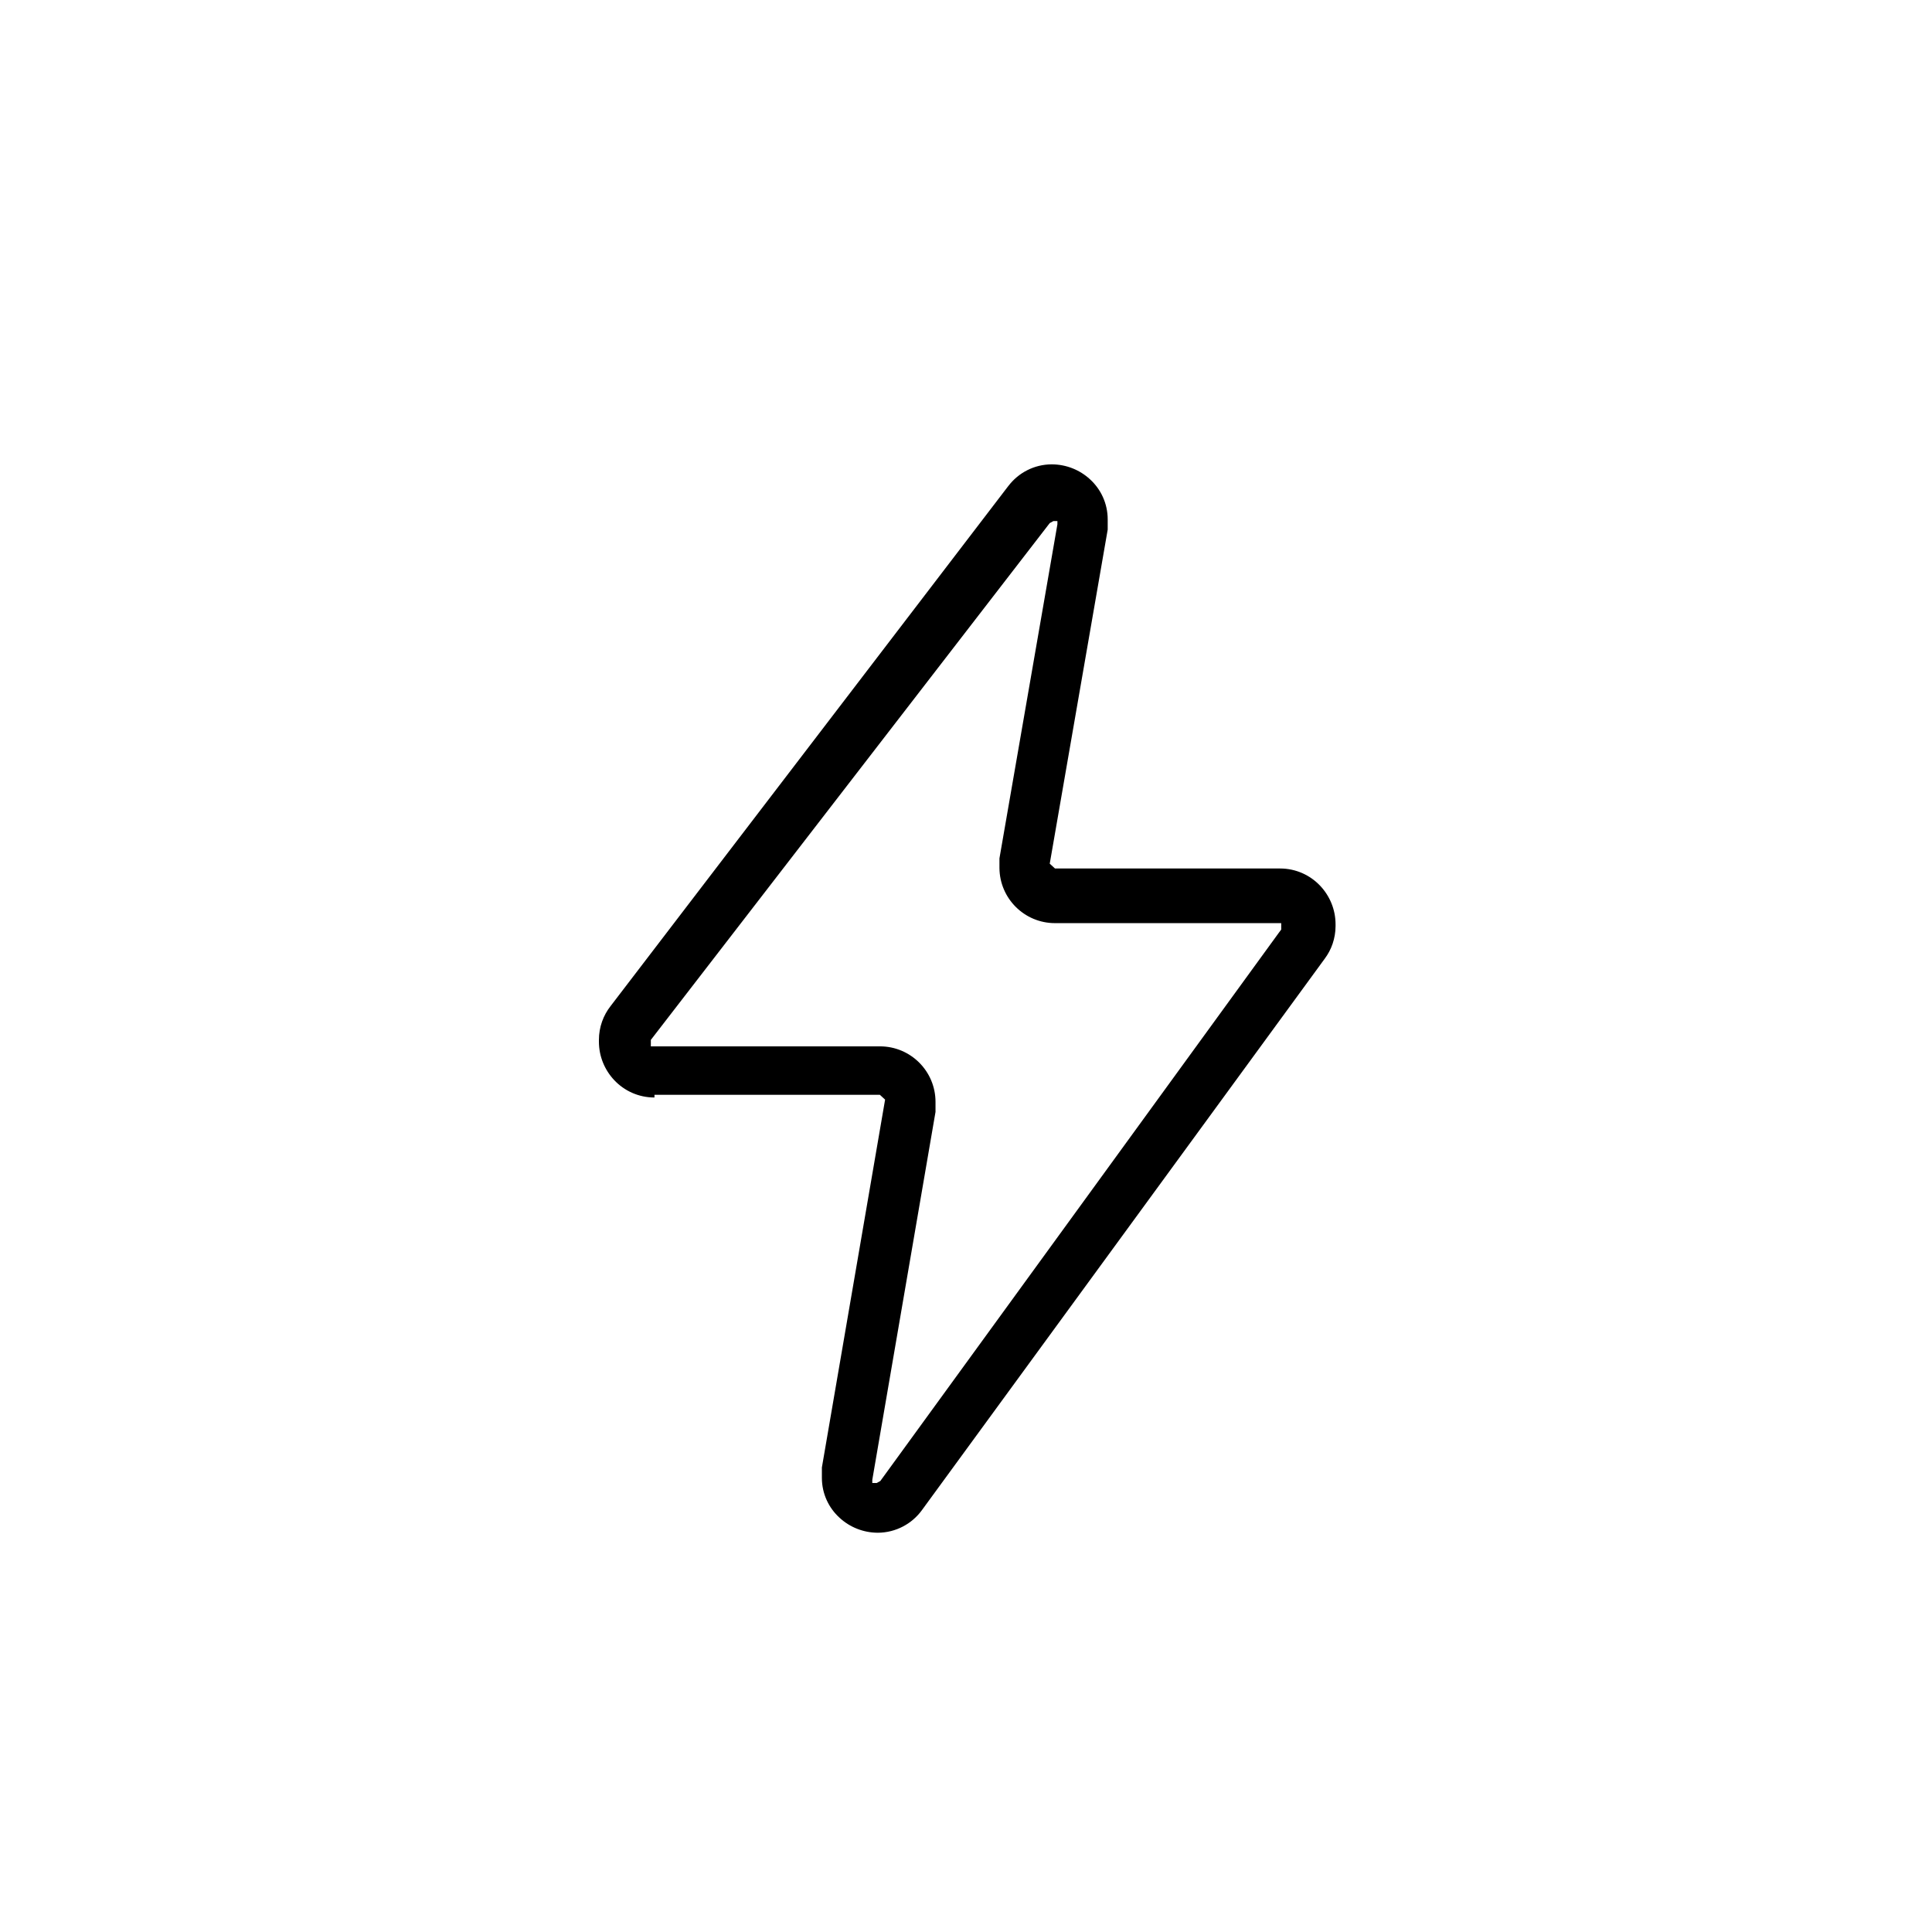 <!-- Generated by IcoMoon.io -->
<svg version="1.1" xmlns="http://www.w3.org/2000/svg" width="32" height="32" viewBox="0 0 32 32">
<title>empower-guest</title>
<path d="M10.84 17.72v0.413h3.733l0.087 0.080-1.047 6.093v0.167c0 0.001 0 0.003 0 0.005 0 0.262 0.113 0.498 0.293 0.661l0.001 0.001c0.166 0.153 0.389 0.246 0.633 0.247h0c0.301-0.002 0.568-0.15 0.732-0.377l0.002-0.003 6.667-9.127c0.112-0.149 0.179-0.336 0.18-0.54v-0c0-0.009 0-0.019 0-0.030 0-0.247-0.097-0.471-0.254-0.638l0 0c-0.167-0.177-0.403-0.287-0.664-0.287-0.001 0-0.002 0-0.002 0h-3.727l-0.087-0.080 0.96-5.533v-0.167c0-0.001 0-0.001 0-0.002 0-0.263-0.113-0.5-0.293-0.664l-0.001-0.001c-0.166-0.153-0.389-0.246-0.633-0.247h-0c-0.293 0.001-0.553 0.141-0.718 0.358l-0.002 0.002-6.587 8.613c-0.12 0.153-0.193 0.348-0.193 0.56v0c-0 0.009-0 0.019-0 0.029 0 0.247 0.097 0.471 0.254 0.638l-0-0c0.167 0.177 0.403 0.287 0.664 0.287 0.001 0 0.002 0 0.002 0h-0v-0.847h-0.060v-0.107l6.607-8.56 0.060-0.033h0.067v0.053l-0.96 5.533v0.16c0.004 0.505 0.414 0.913 0.92 0.913 0 0 0 0 0 0h3.747v0.107l-0.040 0.053-6.6 9.080-0.060 0.033h-0.073v-0.053l1.047-6.093v-0.153c0-0.004 0-0.009 0-0.013 0-0.508-0.412-0.92-0.92-0.92-0.002 0-0.005 0-0.007 0h-3.733z"></path>
</svg>
